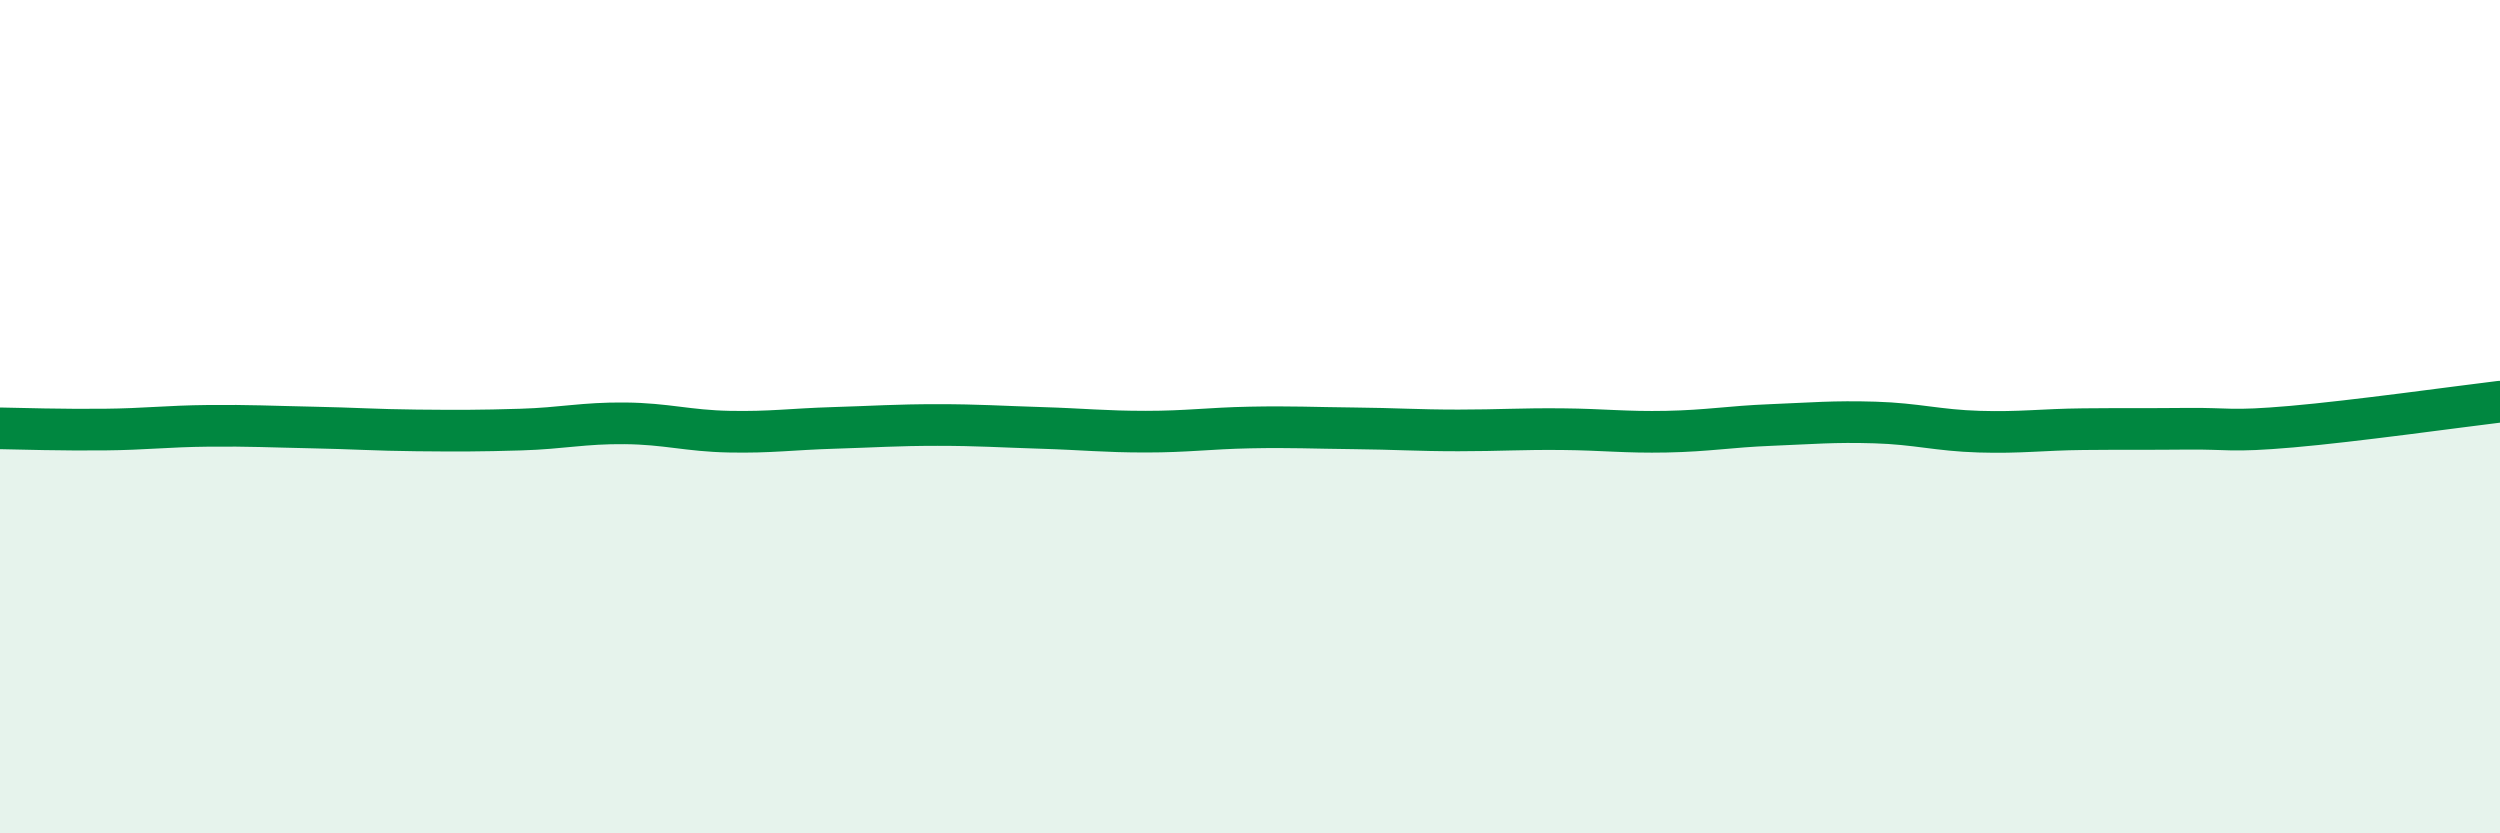 
    <svg width="60" height="20" viewBox="0 0 60 20" xmlns="http://www.w3.org/2000/svg">
      <path
        d="M 0,10.28 C 0.5,10.29 1.5,10.32 2.5,10.31 C 3.5,10.3 4,10.23 5,10.22 C 6,10.21 6.5,10.24 7.5,10.26 C 8.5,10.28 9,10.32 10,10.33 C 11,10.34 11.5,10.34 12.5,10.31 C 13.5,10.28 14,10.15 15,10.16 C 16,10.17 16.5,10.34 17.5,10.36 C 18.5,10.38 19,10.3 20,10.27 C 21,10.24 21.5,10.2 22.5,10.2 C 23.5,10.2 24,10.24 25,10.27 C 26,10.3 26.5,10.36 27.5,10.36 C 28.5,10.36 29,10.28 30,10.26 C 31,10.24 31.5,10.27 32.5,10.28 C 33.5,10.29 34,10.33 35,10.33 C 36,10.33 36.5,10.29 37.5,10.3 C 38.5,10.31 39,10.38 40,10.36 C 41,10.34 41.5,10.24 42.5,10.2 C 43.5,10.16 44,10.11 45,10.14 C 46,10.17 46.5,10.33 47.5,10.36 C 48.5,10.39 49,10.31 50,10.3 C 51,10.29 51.5,10.3 52.5,10.29 C 53.5,10.28 53.5,10.37 55,10.24 C 56.5,10.11 59,9.76 60,9.64L60 20L0 20Z"
        fill="#008740"
        opacity="0.1"
        stroke-linecap="round"
        stroke-linejoin="round"
      />
      <path
        d="M 0,10.28 C 0.5,10.29 1.5,10.32 2.5,10.31 C 3.5,10.3 4,10.23 5,10.22 C 6,10.21 6.5,10.24 7.5,10.26 C 8.5,10.28 9,10.32 10,10.33 C 11,10.34 11.5,10.34 12.5,10.31 C 13.5,10.28 14,10.15 15,10.16 C 16,10.17 16.5,10.34 17.5,10.36 C 18.5,10.38 19,10.3 20,10.27 C 21,10.24 21.5,10.2 22.5,10.2 C 23.5,10.2 24,10.24 25,10.27 C 26,10.3 26.5,10.36 27.5,10.36 C 28.5,10.36 29,10.28 30,10.26 C 31,10.24 31.5,10.27 32.5,10.28 C 33.5,10.29 34,10.33 35,10.33 C 36,10.33 36.5,10.29 37.5,10.3 C 38.5,10.31 39,10.38 40,10.36 C 41,10.34 41.5,10.24 42.5,10.2 C 43.5,10.16 44,10.11 45,10.14 C 46,10.17 46.5,10.33 47.5,10.36 C 48.5,10.39 49,10.31 50,10.3 C 51,10.29 51.5,10.3 52.5,10.29 C 53.5,10.28 53.5,10.37 55,10.24 C 56.5,10.11 59,9.76 60,9.64"
        stroke="#008740"
        stroke-width="1"
        fill="none"
        stroke-linecap="round"
        stroke-linejoin="round"
      />
    </svg>
  